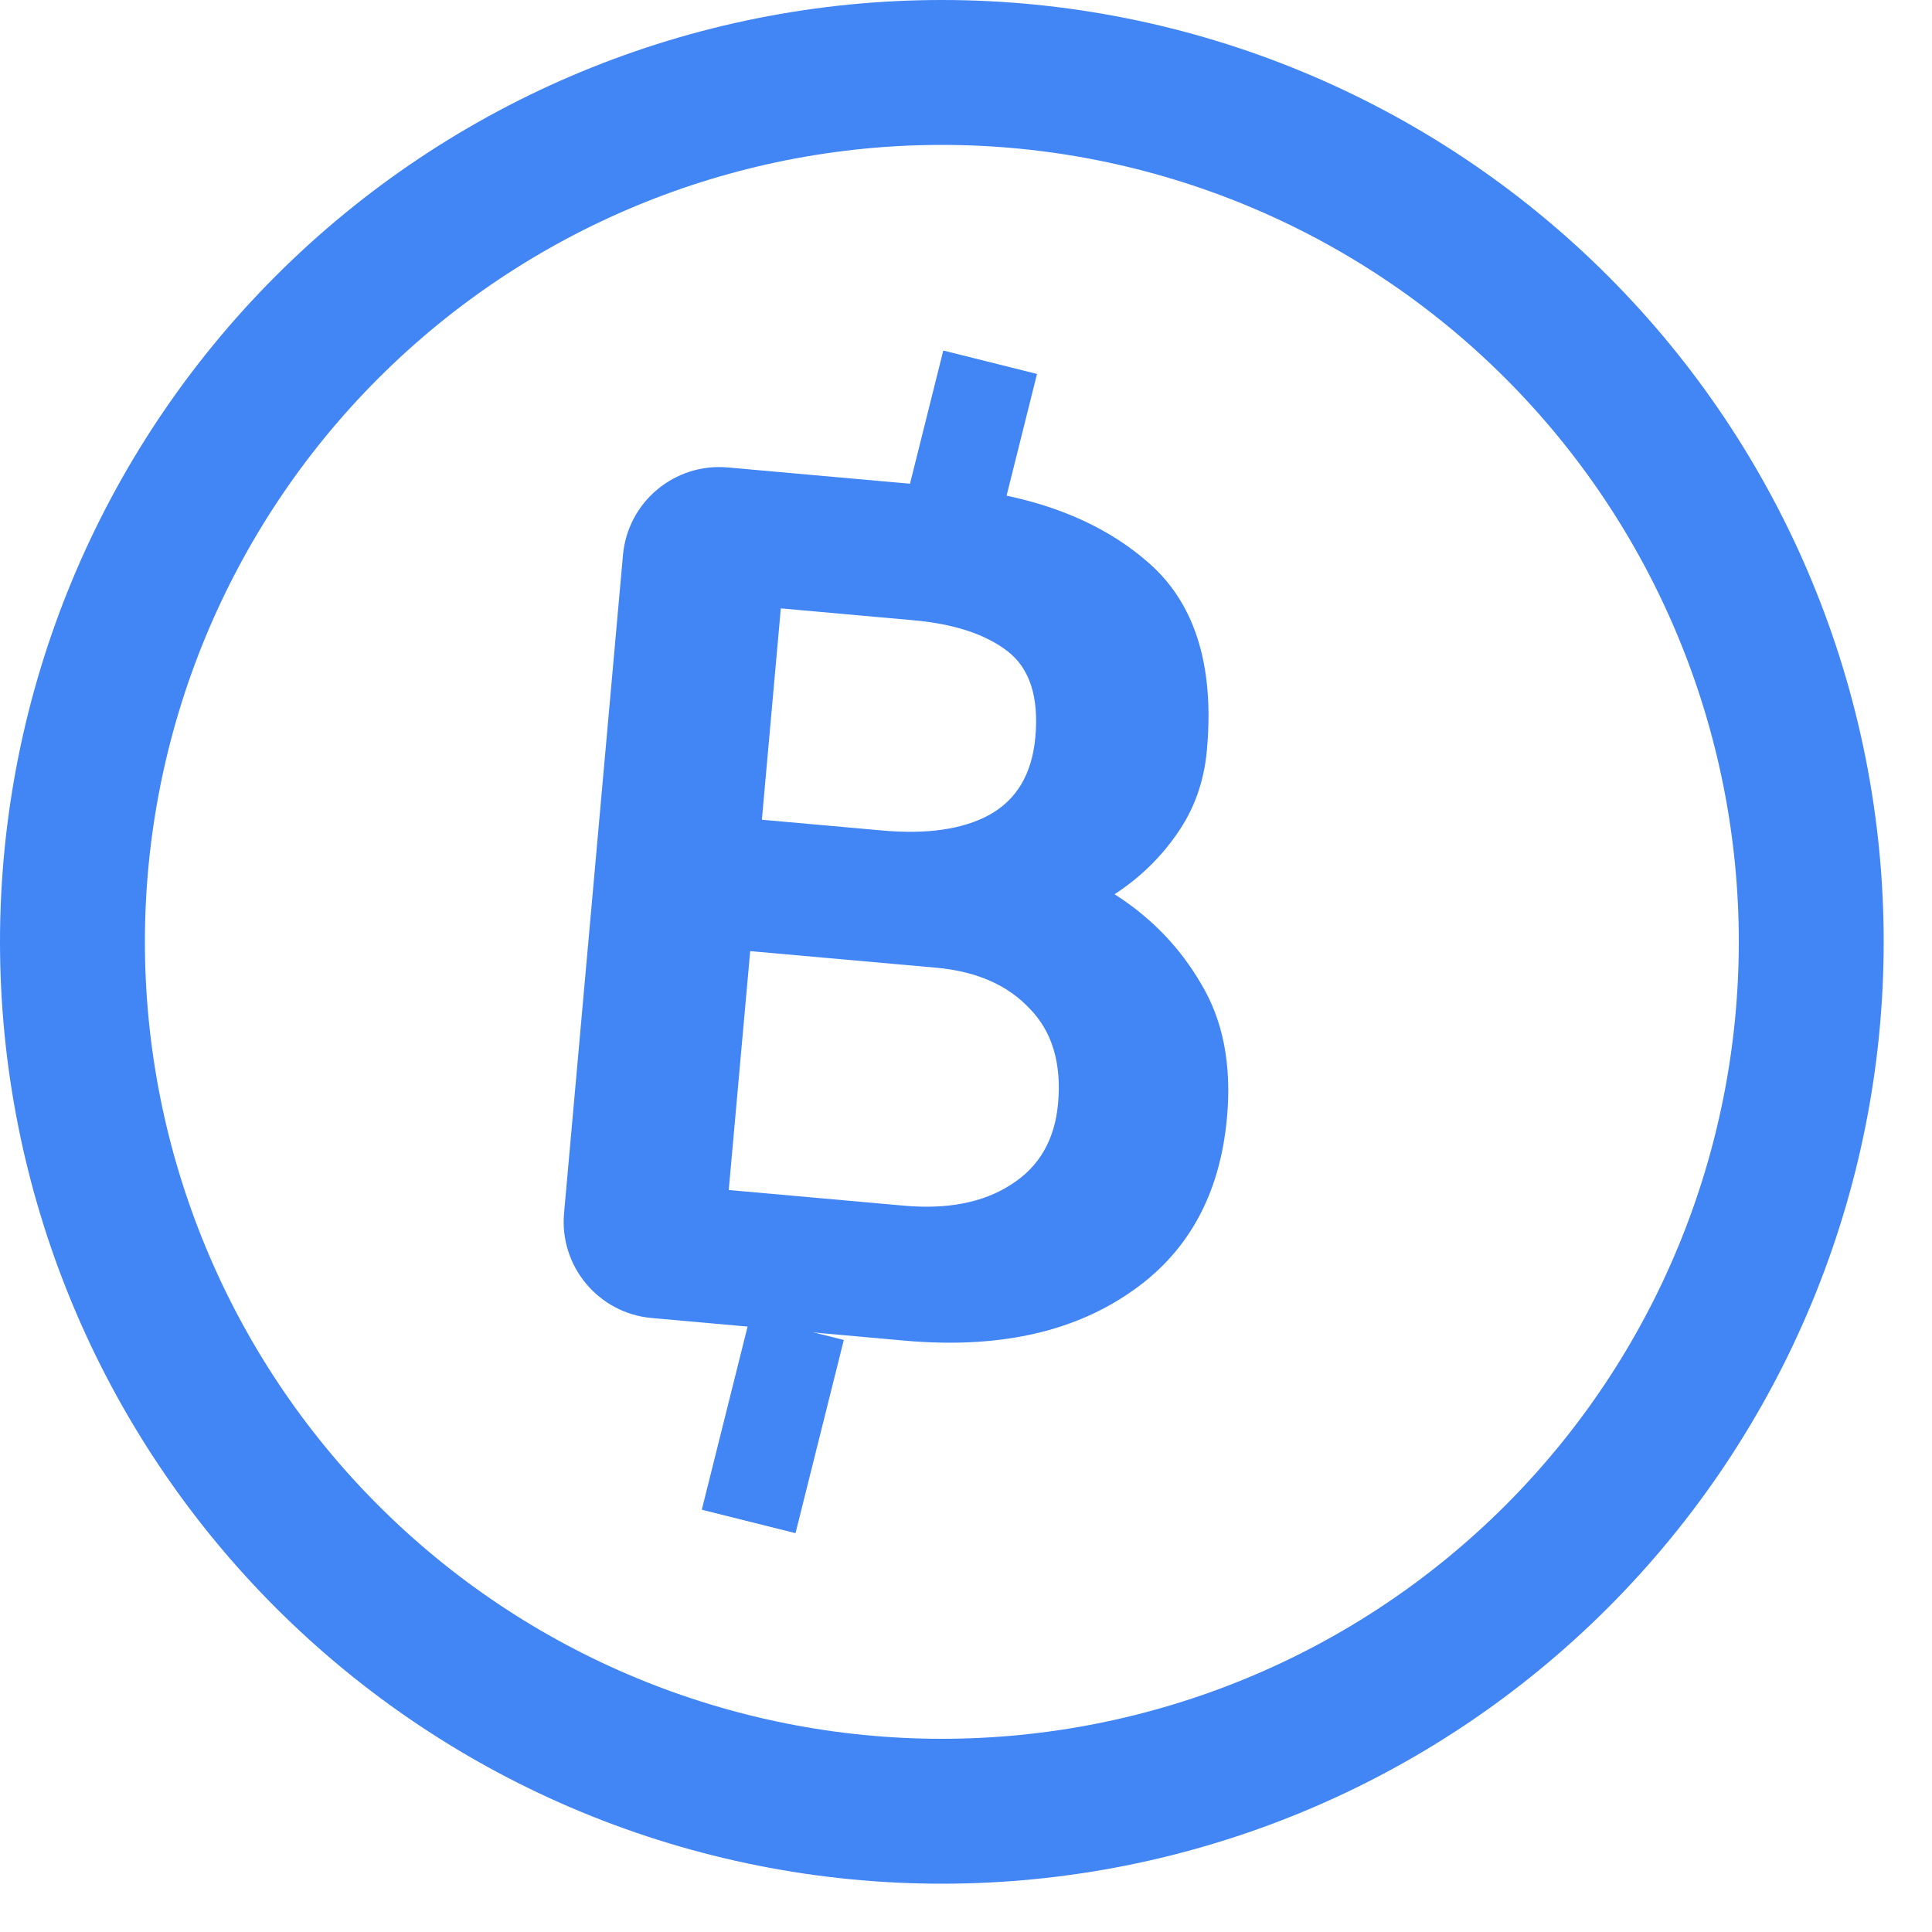<svg width="20" height="20" viewBox="0 0 20 20" fill="none" xmlns="http://www.w3.org/2000/svg">
<path d="M18.75 9.75C18.75 10.932 18.517 12.102 18.065 13.194C17.613 14.286 16.95 15.278 16.114 16.114C15.278 16.95 14.286 17.613 13.194 18.065C12.102 18.517 10.932 18.75 9.75 18.75C8.568 18.75 7.398 18.517 6.306 18.065C5.214 17.613 4.222 16.95 3.386 16.114C2.55 15.278 1.887 14.286 1.435 13.194C0.983 12.102 0.75 10.932 0.75 9.75C0.75 7.363 1.698 5.074 3.386 3.386C5.074 1.698 7.363 0.75 9.75 0.75C12.137 0.75 14.426 1.698 16.114 3.386C17.802 5.074 18.75 7.363 18.75 9.75Z" stroke="#4285F4" stroke-width="1.5" stroke-linecap="round" stroke-linejoin="round"/>
<path d="M9.827 5.044C10.682 5.121 11.36 5.373 11.861 5.801C12.363 6.22 12.574 6.874 12.494 7.763C12.465 8.091 12.361 8.382 12.181 8.636C12.011 8.881 11.797 9.088 11.538 9.257C11.917 9.499 12.216 9.809 12.434 10.185C12.661 10.562 12.751 11.023 12.702 11.567C12.629 12.378 12.288 12.987 11.677 13.394C11.075 13.801 10.303 13.962 9.363 13.878L6.746 13.644C6.196 13.595 5.79 13.109 5.839 12.559L6.449 5.746C6.498 5.196 6.984 4.79 7.534 4.839L9.827 5.044ZM9.456 6.421L8.083 6.298L7.887 8.486L9.131 8.597C9.597 8.639 9.967 8.585 10.241 8.436C10.525 8.279 10.684 8.01 10.718 7.63C10.755 7.216 10.66 6.92 10.432 6.743C10.204 6.566 9.879 6.459 9.456 6.421ZM9.695 10.018L7.766 9.846L7.544 12.319L9.357 12.481C9.806 12.521 10.174 12.45 10.46 12.267C10.754 12.084 10.919 11.803 10.953 11.423C10.99 11.009 10.893 10.682 10.662 10.444C10.432 10.197 10.109 10.056 9.695 10.018Z" fill="#4285F4"/>
<path d="M8.25 13.75L7.75 15.75" stroke="#4285F4"/>
<path d="M10.25 3.75L9.75 5.75" stroke="#4285F4"/>
</svg>
